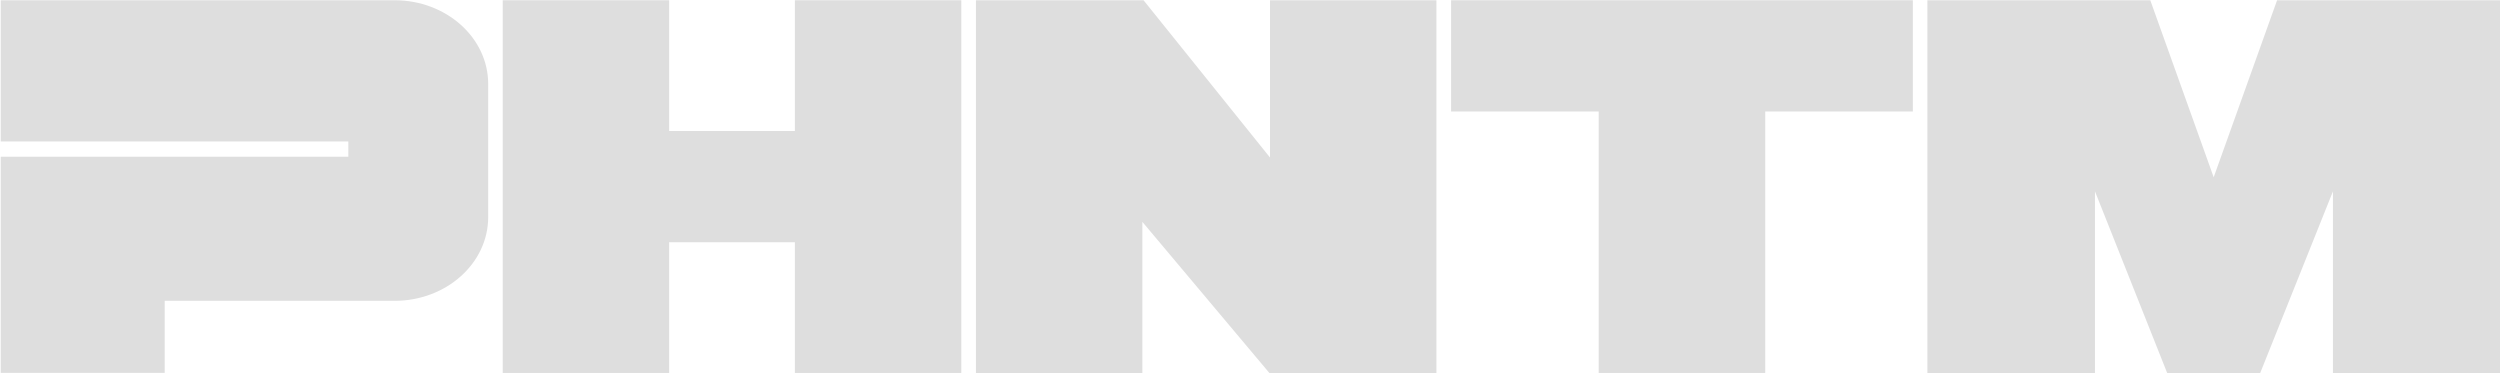 <svg width="1688" height="252" viewBox="0 0 1688 252" fill="none" xmlns="http://www.w3.org/2000/svg">
    <path
        d="M1537.49 0.164L1494.68 119.679L1451.87 0.164H1301.37V251.836H1414.52V129.198L1463.28 251.836H1526.09L1575.21 129.198V251.836H1688V0.164H1537.49Z"
        fill="#DEDEDE" />
    <path
        d="M266.306 0.164H0.496V95.508H235.186V105.846H0.496V251.761H111.208V203.123H266.378C301.298 203.123 329.622 177.837 329.622 146.601V56.686C329.622 25.451 301.298 0.164 266.378 0.164H266.306Z"
        fill="#DEDEDE" />
    <path
        d="M536.703 0.164V88.443H451.804V0.164H339.442V251.836H451.804V163.557H536.703V251.836H649.064V0.164H536.703Z"
        fill="#DEDEDE" />
    <path
        d="M1291.47 0.164H979.772V75.279H1079.44V251.836H1191.88V75.279H1291.55V0.164H1291.47Z"
        fill="#DEDEDE" />
    <path
        d="M857.512 0.164V106.366L772.111 0.164H658.961V251.836H771.322V149.799L857.082 251.836H969.873V0.164H857.44H857.512Z"
        fill="#DEDEDE" />
</svg>